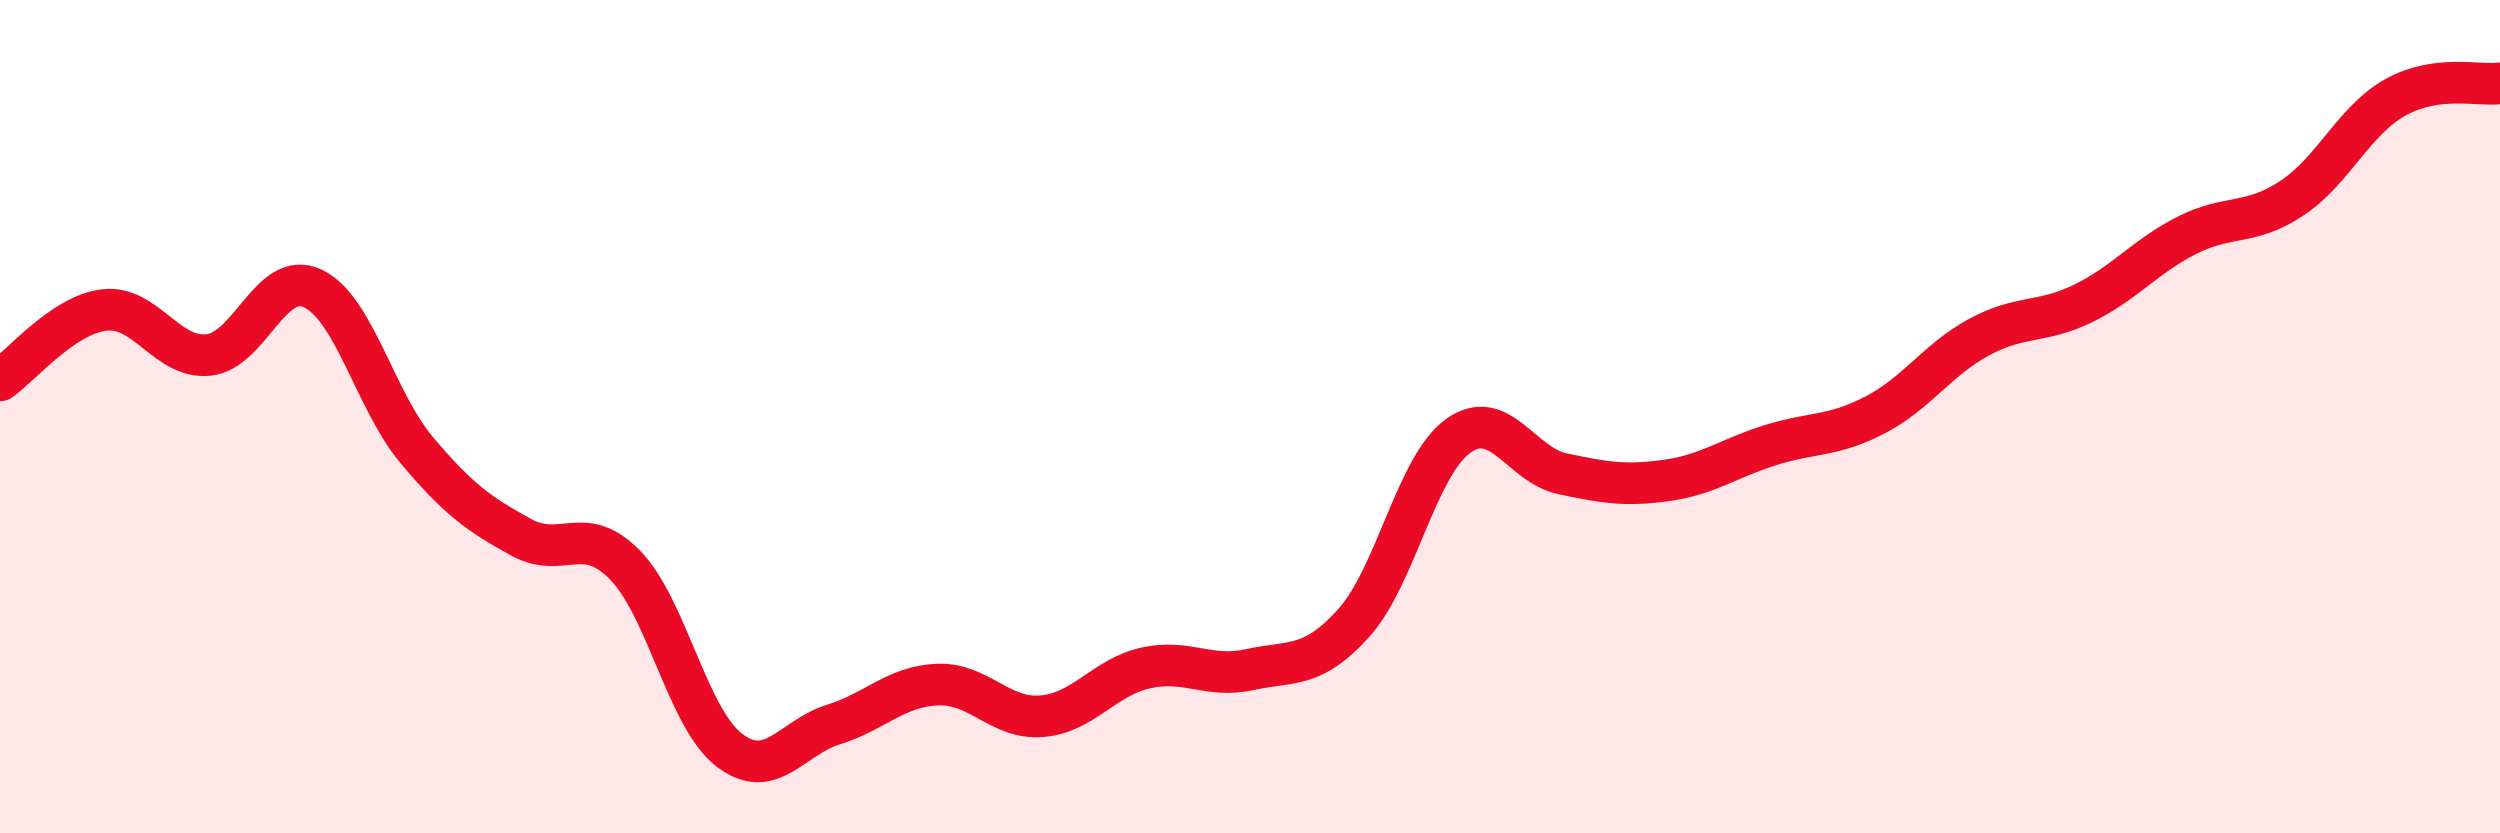 
    <svg width="60" height="20" viewBox="0 0 60 20" xmlns="http://www.w3.org/2000/svg">
      <path
        d="M 0,9.13 C 0.5,8.79 1.5,7.56 2.5,7.44 C 3.5,7.32 4,8.62 5,8.52 C 6,8.42 6.5,6.46 7.5,6.92 C 8.5,7.38 9,9.61 10,10.8 C 11,11.99 11.5,12.34 12.5,12.89 C 13.5,13.44 14,12.54 15,13.56 C 16,14.58 16.5,17.23 17.5,18 C 18.5,18.77 19,17.7 20,17.39 C 21,17.08 21.5,16.47 22.5,16.43 C 23.5,16.39 24,17.27 25,17.19 C 26,17.11 26.5,16.25 27.5,16.03 C 28.5,15.81 29,16.29 30,16.07 C 31,15.85 31.5,16.06 32.5,14.94 C 33.5,13.82 34,11.17 35,10.46 C 36,9.75 36.5,11.16 37.5,11.37 C 38.5,11.58 39,11.67 40,11.53 C 41,11.39 41.5,10.99 42.5,10.68 C 43.5,10.37 44,10.48 45,9.96 C 46,9.44 46.5,8.63 47.5,8.09 C 48.5,7.55 49,7.77 50,7.28 C 51,6.79 51.5,6.14 52.5,5.64 C 53.5,5.14 54,5.42 55,4.76 C 56,4.1 56.5,2.88 57.5,2.33 C 58.5,1.78 59.5,2.07 60,2L60 20L0 20Z"
        fill="#EB0A25"
        opacity="0.1"
        stroke-linecap="round"
        stroke-linejoin="round"
      />
      <path
        d="M 0,9.13 C 0.5,8.79 1.5,7.56 2.5,7.44 C 3.5,7.32 4,8.62 5,8.52 C 6,8.42 6.5,6.46 7.5,6.92 C 8.5,7.38 9,9.61 10,10.8 C 11,11.99 11.5,12.34 12.5,12.89 C 13.5,13.44 14,12.54 15,13.56 C 16,14.58 16.5,17.23 17.5,18 C 18.5,18.77 19,17.7 20,17.39 C 21,17.08 21.5,16.47 22.5,16.43 C 23.5,16.39 24,17.27 25,17.19 C 26,17.11 26.5,16.25 27.5,16.03 C 28.5,15.81 29,16.29 30,16.07 C 31,15.85 31.5,16.06 32.5,14.94 C 33.5,13.82 34,11.17 35,10.46 C 36,9.75 36.5,11.16 37.5,11.37 C 38.5,11.58 39,11.67 40,11.53 C 41,11.39 41.5,10.99 42.5,10.68 C 43.5,10.37 44,10.48 45,9.96 C 46,9.44 46.5,8.63 47.5,8.09 C 48.5,7.55 49,7.77 50,7.28 C 51,6.79 51.5,6.14 52.5,5.64 C 53.5,5.14 54,5.42 55,4.76 C 56,4.1 56.5,2.88 57.5,2.33 C 58.5,1.78 59.5,2.07 60,2"
        stroke="#EB0A25"
        stroke-width="1"
        fill="none"
        stroke-linecap="round"
        stroke-linejoin="round"
      />
    </svg>
  